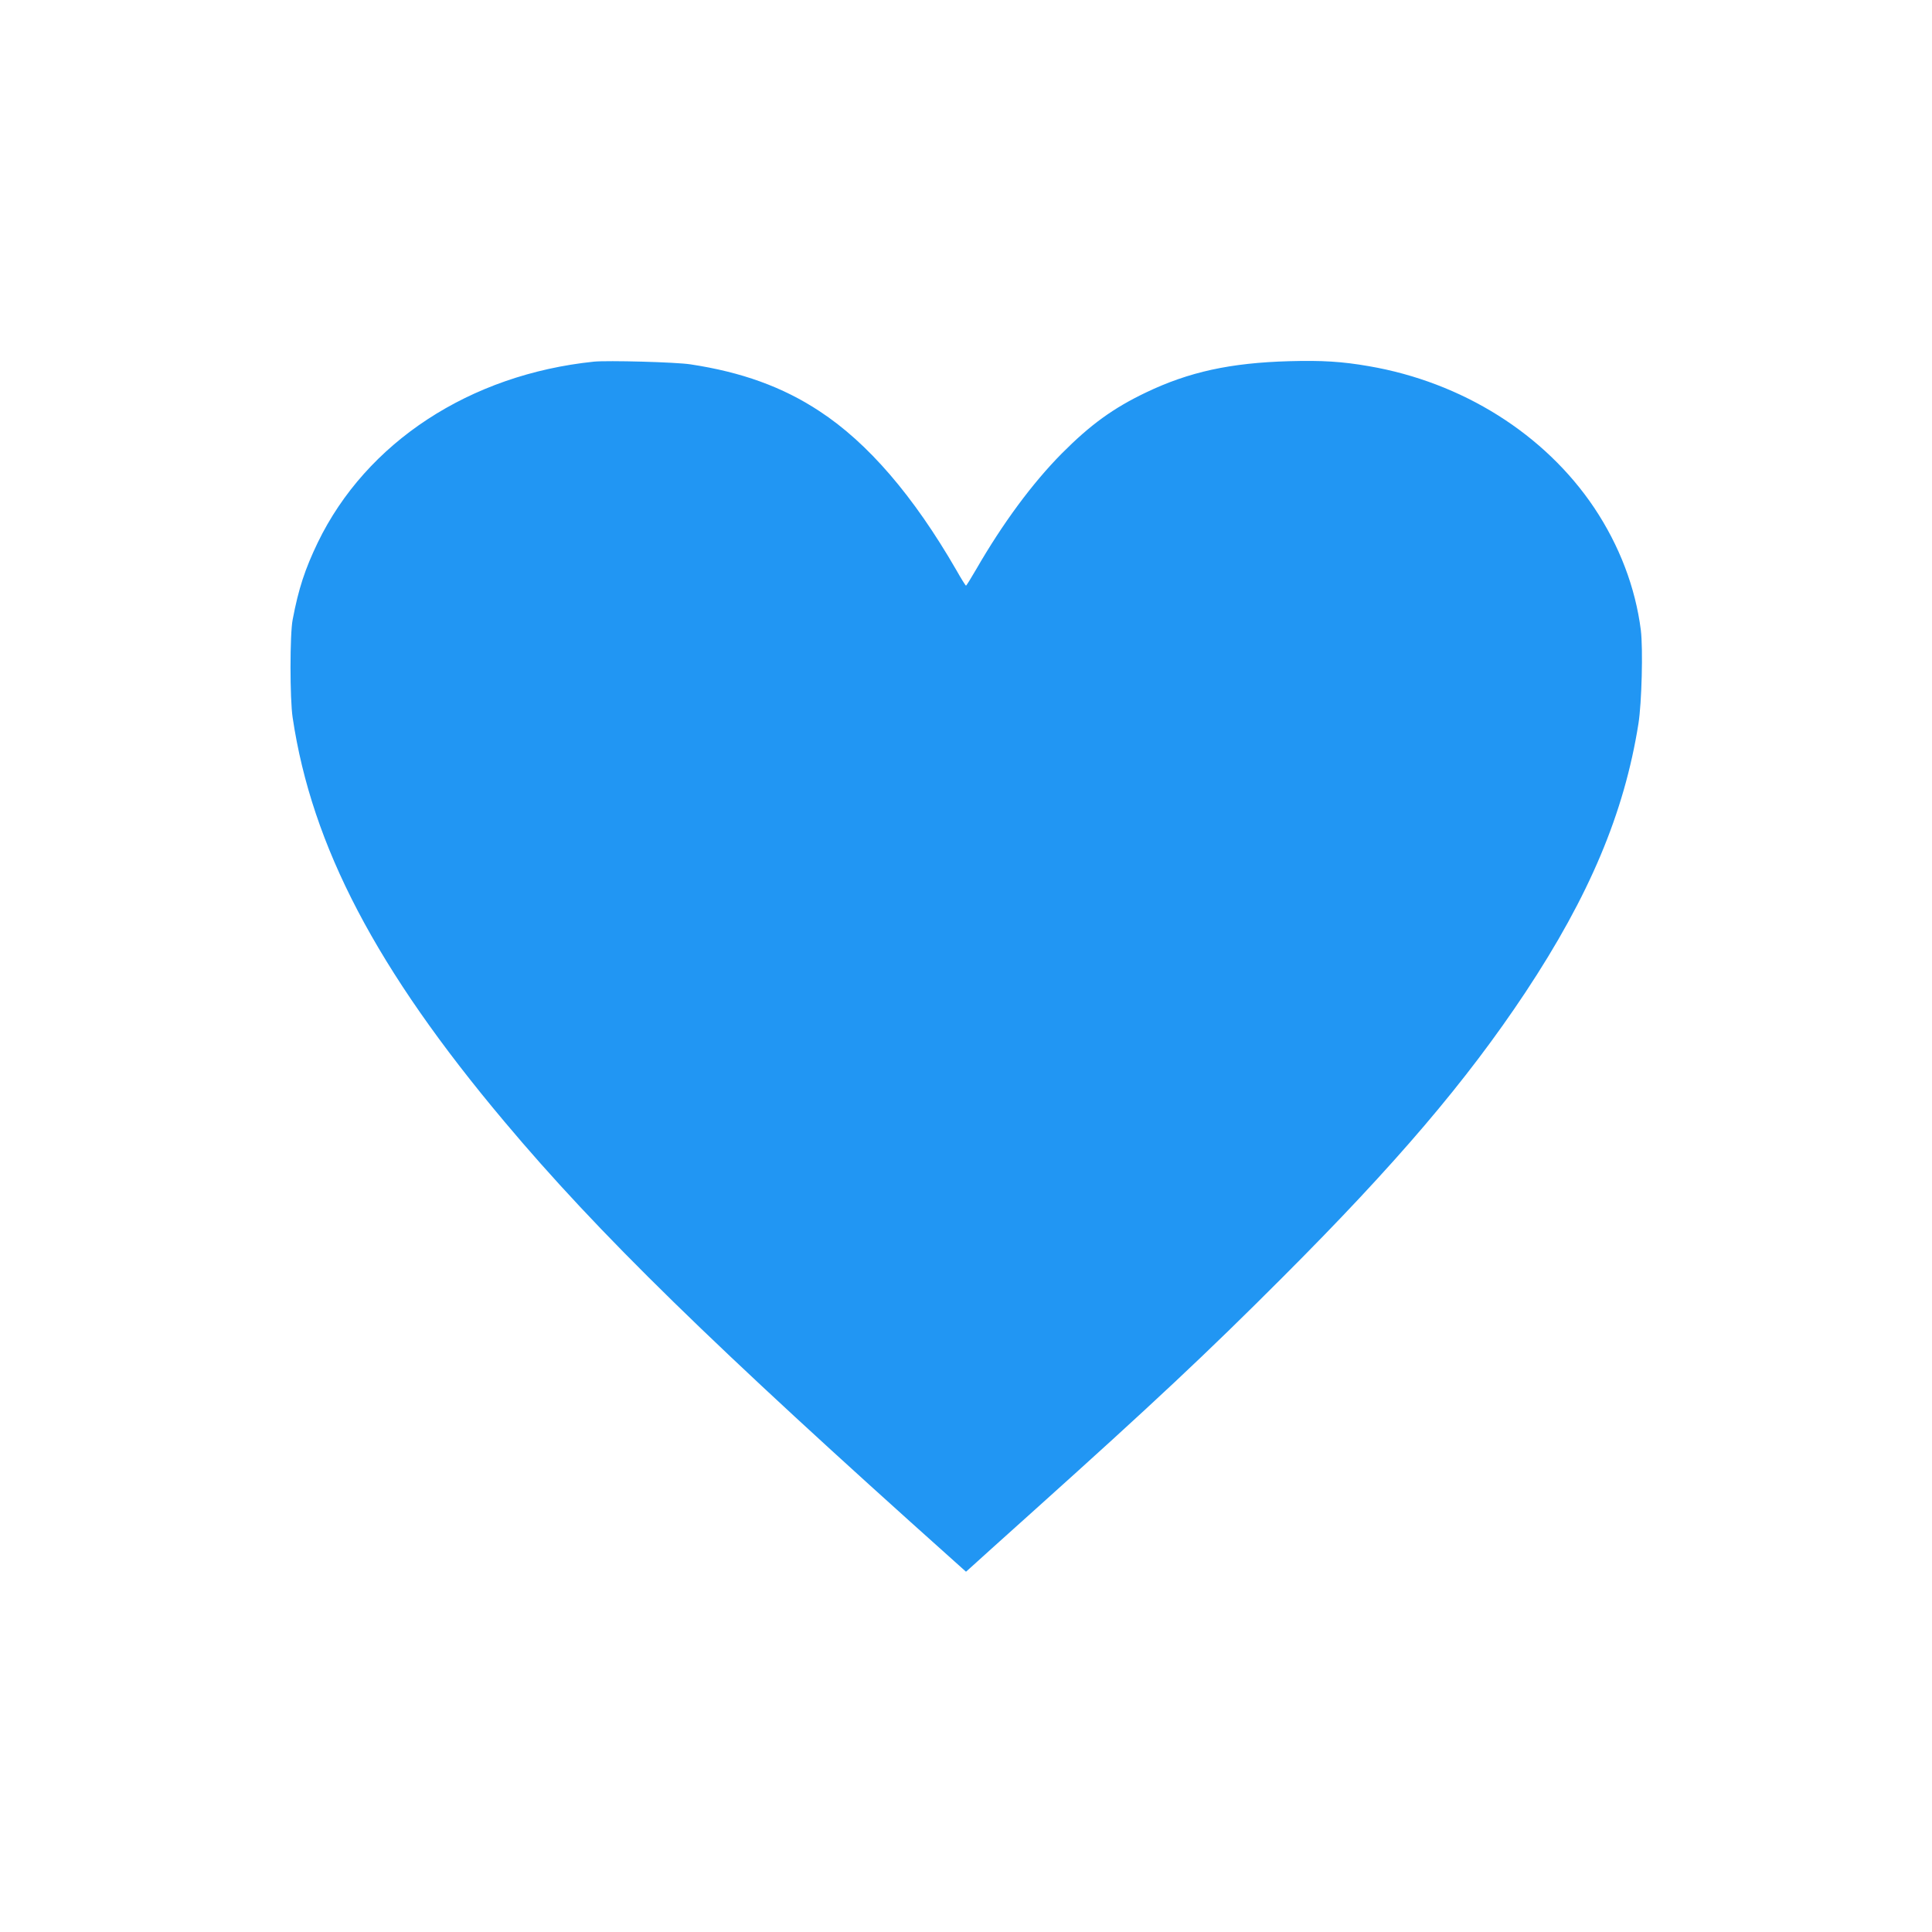 <?xml version="1.0" standalone="no"?>
<!DOCTYPE svg PUBLIC "-//W3C//DTD SVG 20010904//EN"
 "http://www.w3.org/TR/2001/REC-SVG-20010904/DTD/svg10.dtd">
<svg version="1.0" xmlns="http://www.w3.org/2000/svg"
 width="1280pt" height="1280pt" viewBox="0 0 1280 1280"
 preserveAspectRatio="xMidYMid meet">
<g transform="translate(0,1280) scale(0.1,-0.1)"
fill="#2196f3" stroke="none">
<path d="M3935 10404 c-822 -85 -1508 -534 -1830 -1199 -84 -175 -127 -304
-166 -510 -19 -95 -19 -528 0 -650 127 -852 556 -1669 1402 -2675 623 -742
1376 -1478 2982 -2914 l77 -69 28 25 c15 14 209 189 432 389 776 697 1137
1035 1635 1534 752 752 1220 1301 1611 1890 424 640 655 1188 749 1780 22 138
31 496 16 620 -36 283 -142 561 -309 811 -328 489 -875 832 -1493 938 -178 31
-310 39 -528 33 -390 -11 -664 -71 -948 -207 -218 -104 -369 -214 -558 -404
-195 -197 -391 -462 -567 -767 -35 -60 -65 -109 -68 -109 -3 0 -32 46 -64 103
-284 492 -586 843 -907 1053 -244 161 -517 259 -854 310 -96 15 -549 27 -640
18z"/>
</g>
</svg>
